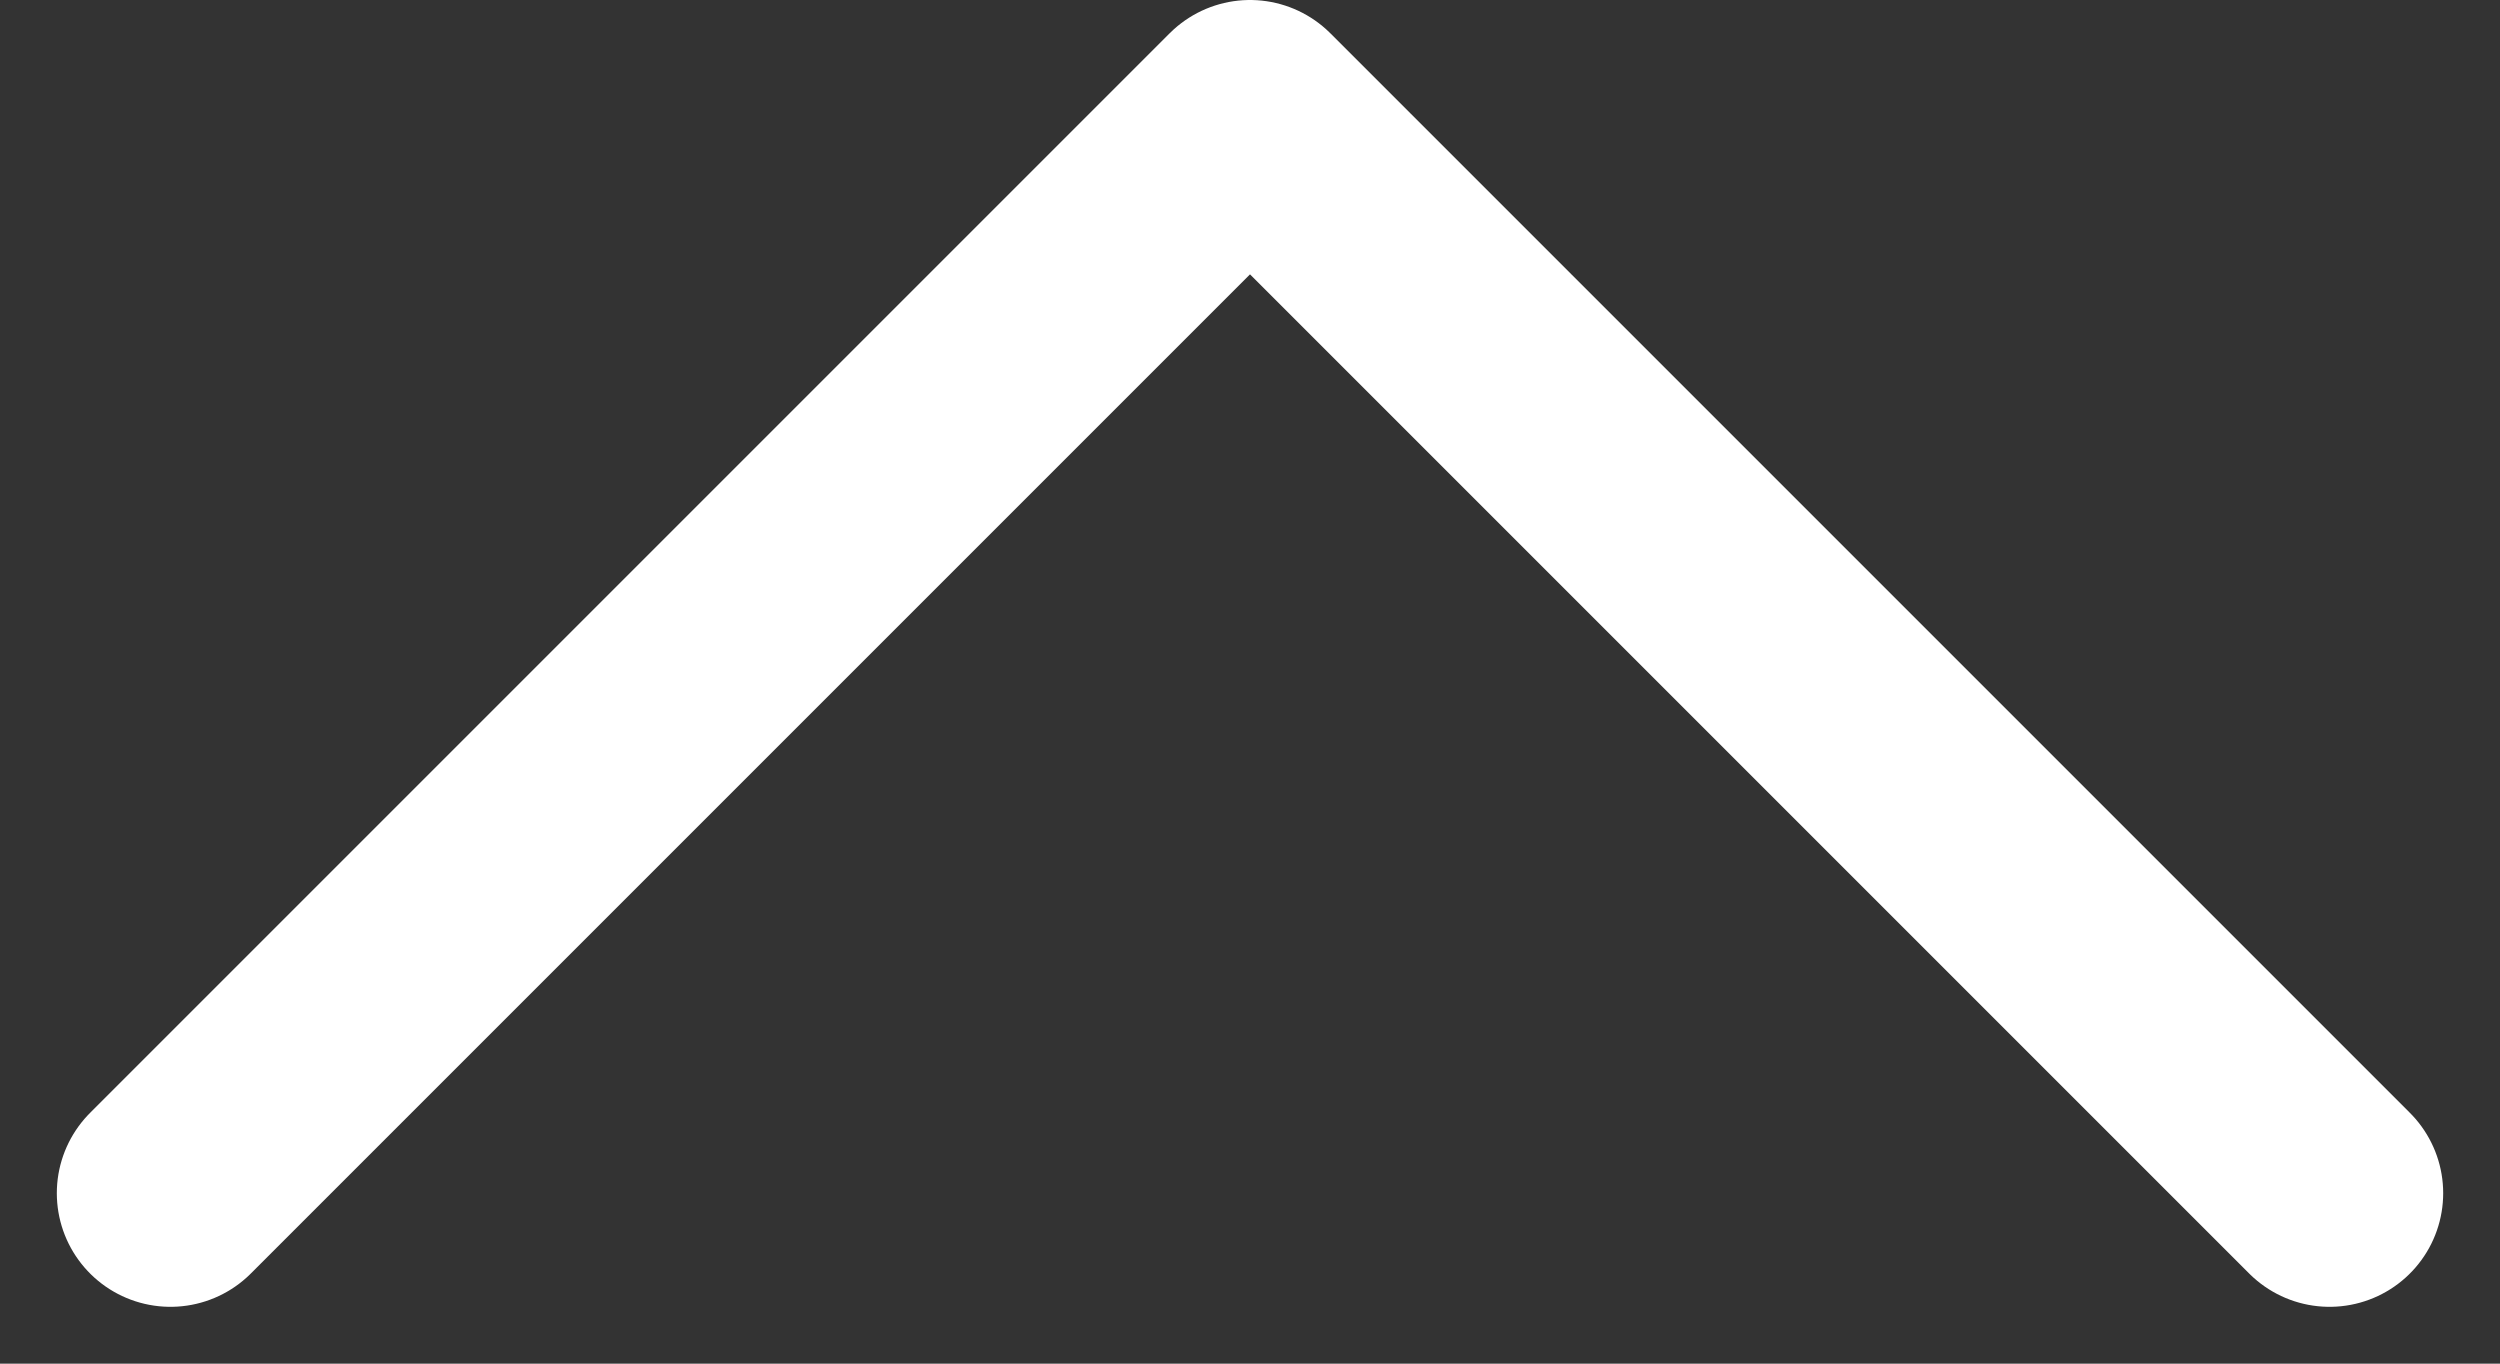 <svg width="22" height="12" viewBox="0 0 22 12" fill="none" xmlns="http://www.w3.org/2000/svg">
<rect x="0" y="0" width="22" height="12" fill="#333333" stroke="none"/>
<path d="M1.5 10.5L11 1L20.5 10.5" stroke="white" stroke-width="2" stroke-linecap="round" stroke-linejoin="round"/>
</svg>

